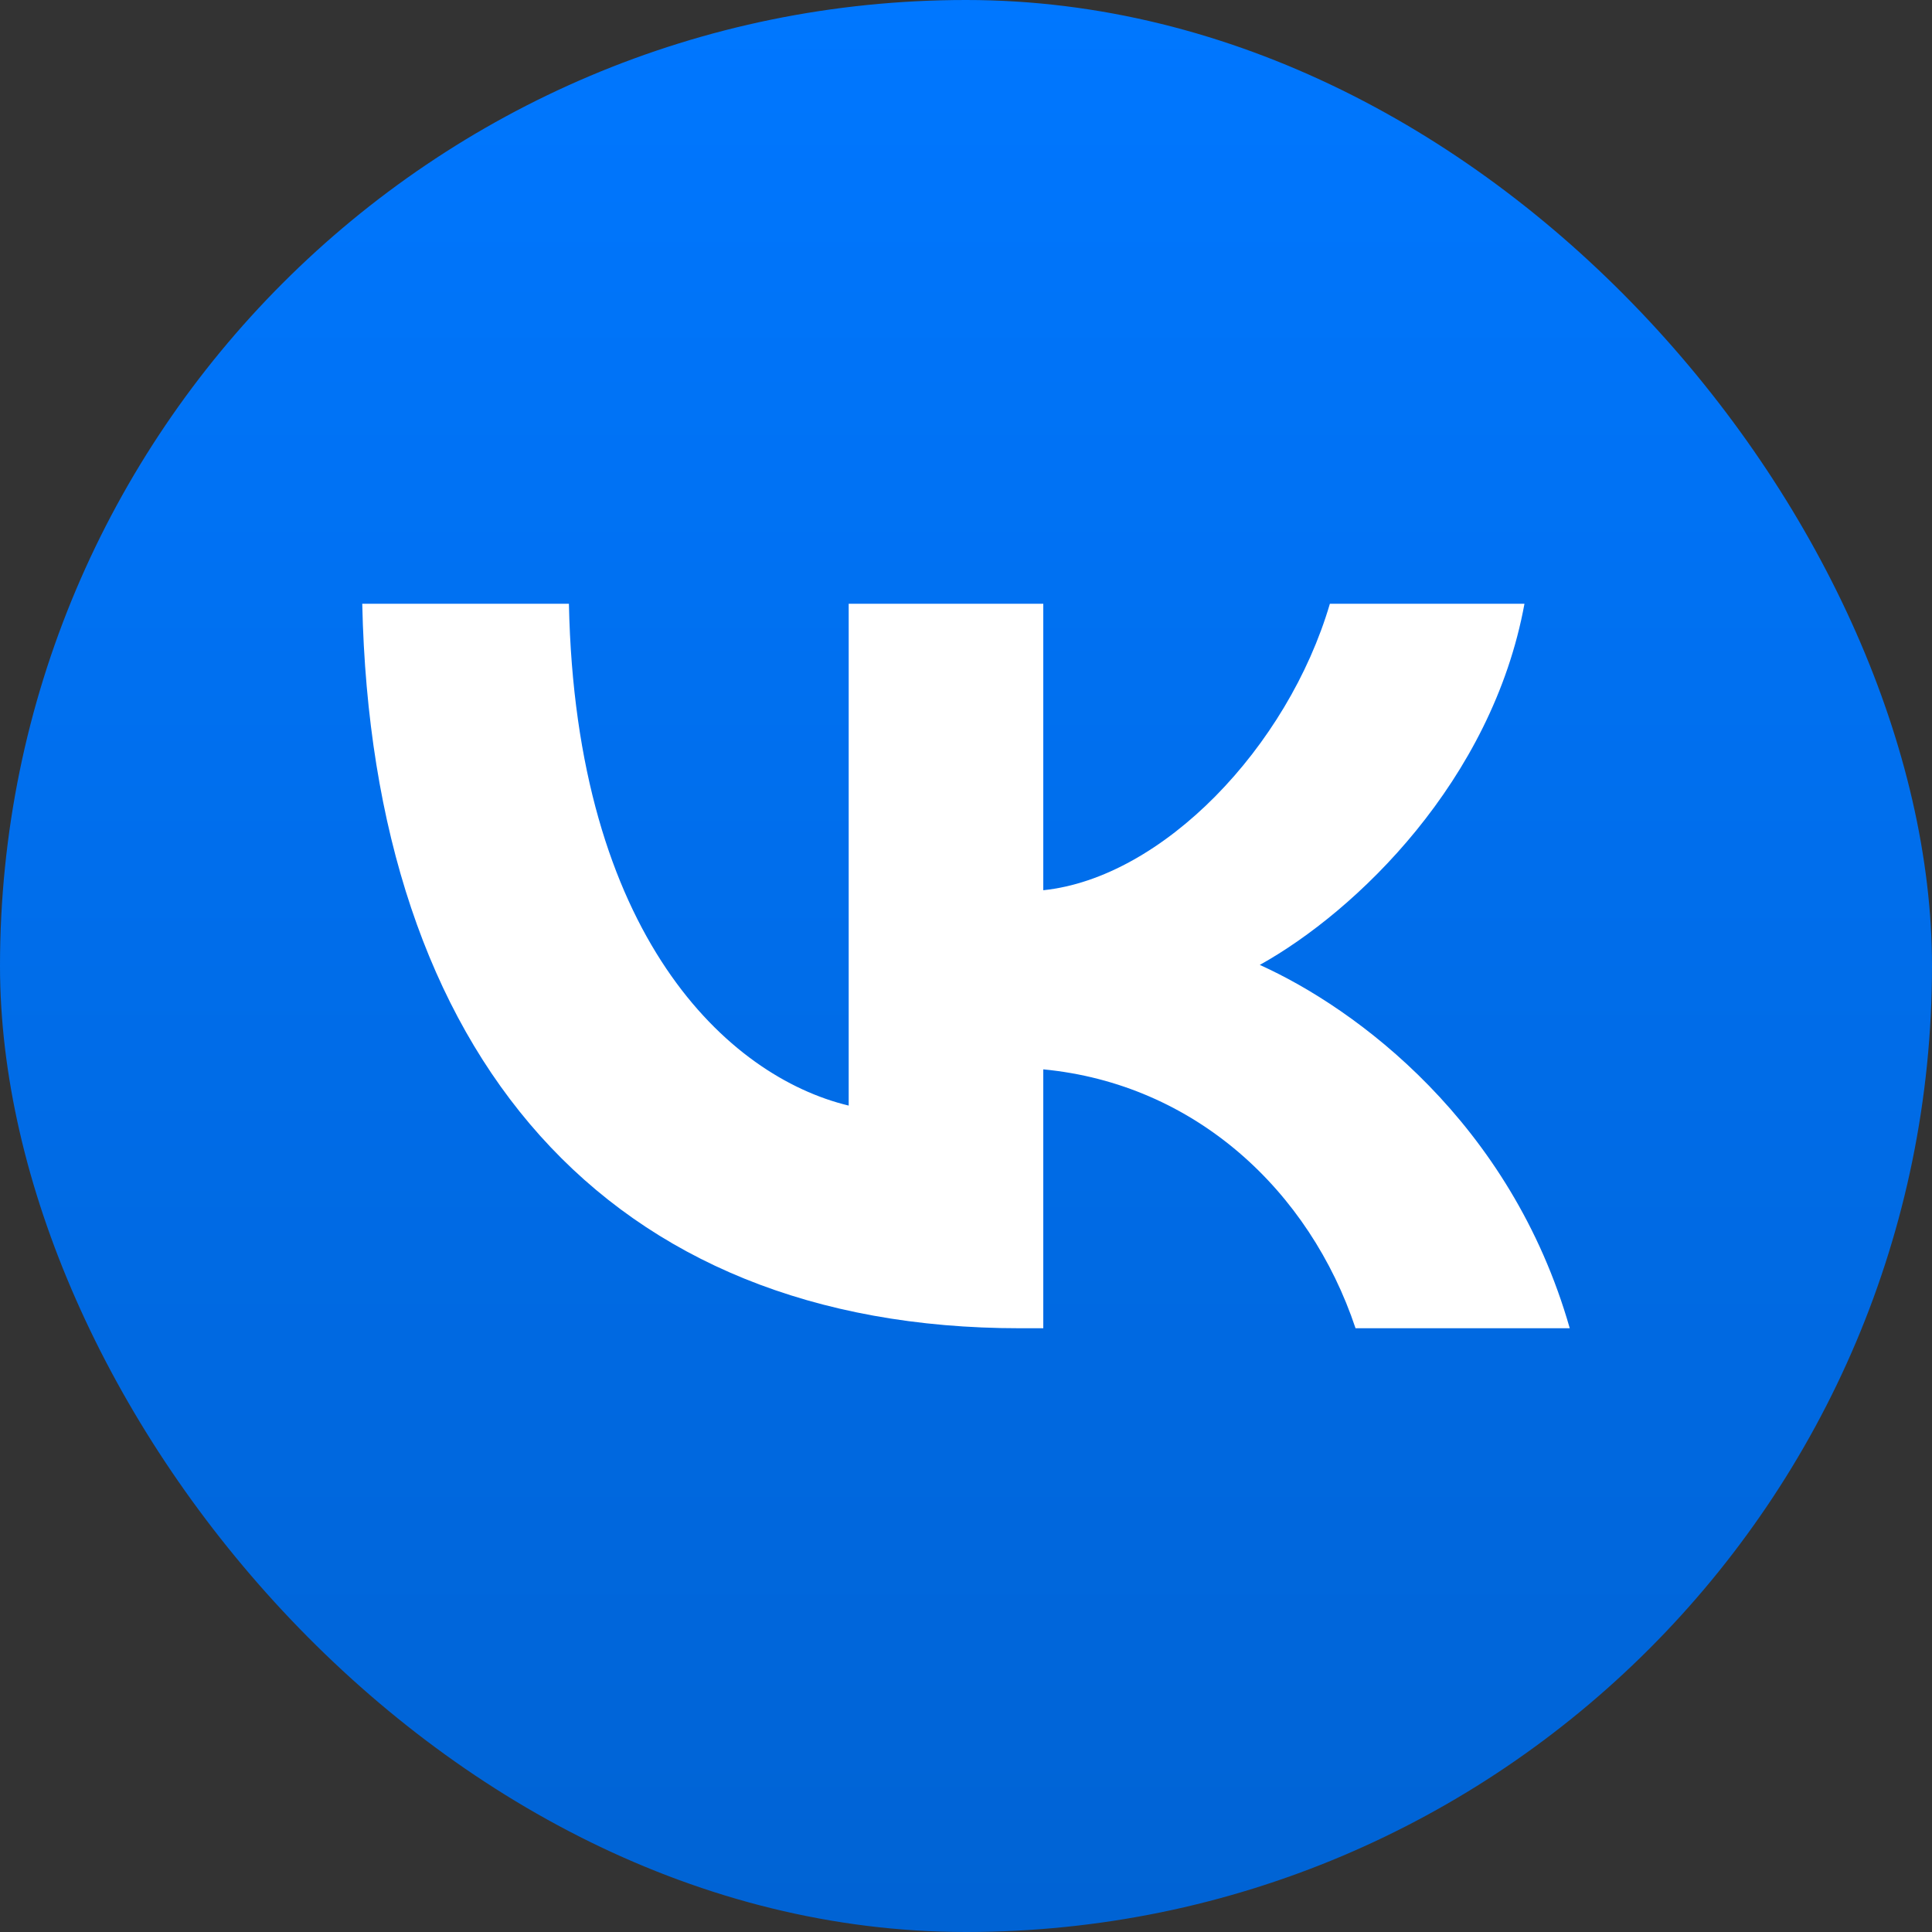 <svg width="32" height="32" viewBox="0 0 32 32" fill="none" xmlns="http://www.w3.org/2000/svg">
    <rect x="0" y="0" width="32" height="32" fill="#333333" stroke="none"/>
    <g clip-path="url(#clip0_1108_1460)">
        <path d="M0 5C0 2.239 2.239 0 5 0H27C29.761 0 32 2.239 32 5V27C32 29.761 29.761 32 27 32H5C2.239 32 0 29.761 0 27V5Z"
              fill="url(#paint0_linear_1108_1460)"/>
        <path d="M16.893 22C10.06 22 6.162 17.495 6 10H9.423C9.535 15.502 12.059 17.832 14.057 18.312V10H17.28V14.745C19.254 14.54 21.328 12.378 22.027 10H25.25C24.713 12.931 22.465 15.093 20.866 15.982C22.465 16.703 25.026 18.589 26 22H22.452C21.69 19.718 19.791 17.952 17.28 17.712V22H16.893Z"
              fill="white"/>
    </g>
    <defs>
        <linearGradient id="paint0_linear_1108_1460" x1="16" y1="0" x2="16" y2="32" gradientUnits="userSpaceOnUse">
            <stop stop-color="#0077FF"/>
            <stop offset="1" stop-color="#0063D4"/>
        </linearGradient>
        <clipPath id="clip0_1108_1460">
            <rect width="32" height="32" rx="16" fill="white"/>
        </clipPath>
    </defs>
</svg>
